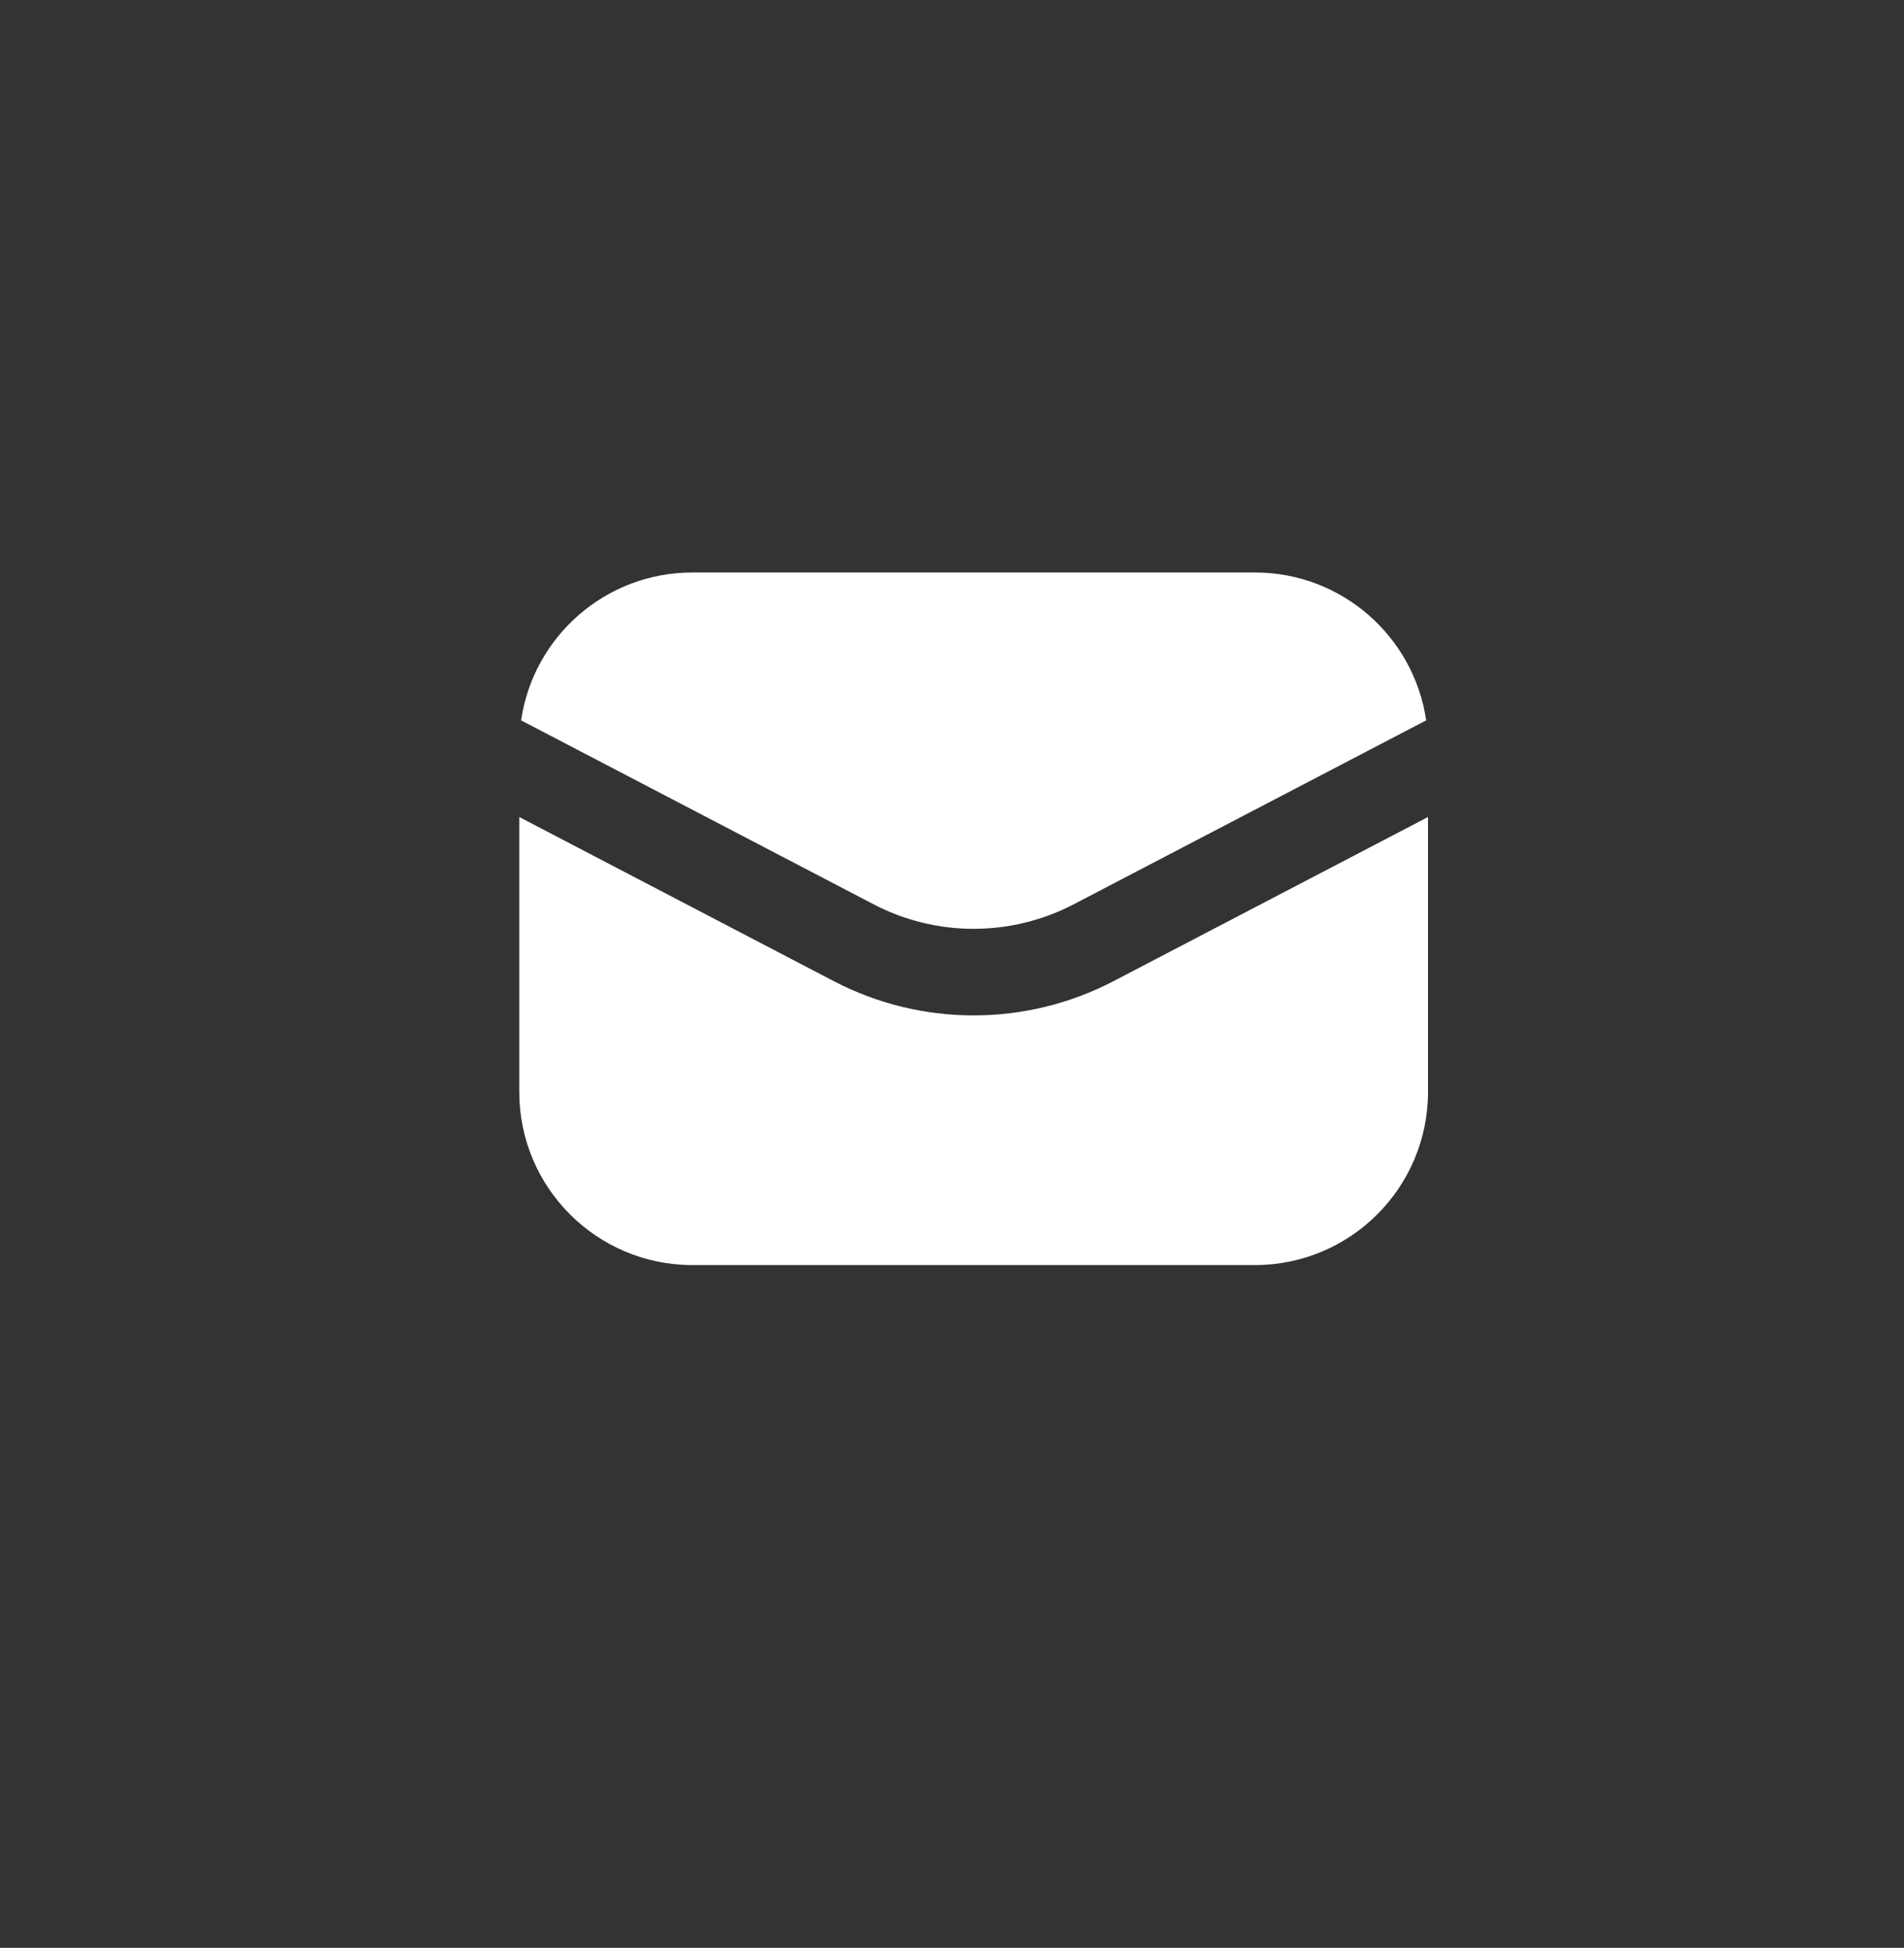<svg width="44" height="45" viewBox="0 0 44 45" fill="none" xmlns="http://www.w3.org/2000/svg">
<rect x="0" y="0" width="44" height="45" fill="#333333" stroke="none"/>
<path fill-rule="evenodd" clip-rule="evenodd" d="M12.042 16.642L20.187 20.891C21.636 21.647 23.364 21.647 24.813 20.891L32.958 16.642C32.675 14.709 31.011 13.226 29 13.226H16C13.989 13.226 12.325 14.709 12.042 16.642ZM33 18.875L25.738 22.664C23.709 23.723 21.291 23.723 19.262 22.664L12 18.875V25.226C12 27.435 13.791 29.226 16 29.226H29C31.209 29.226 33 27.435 33 25.226V18.875Z" fill="white"/>
</svg>

